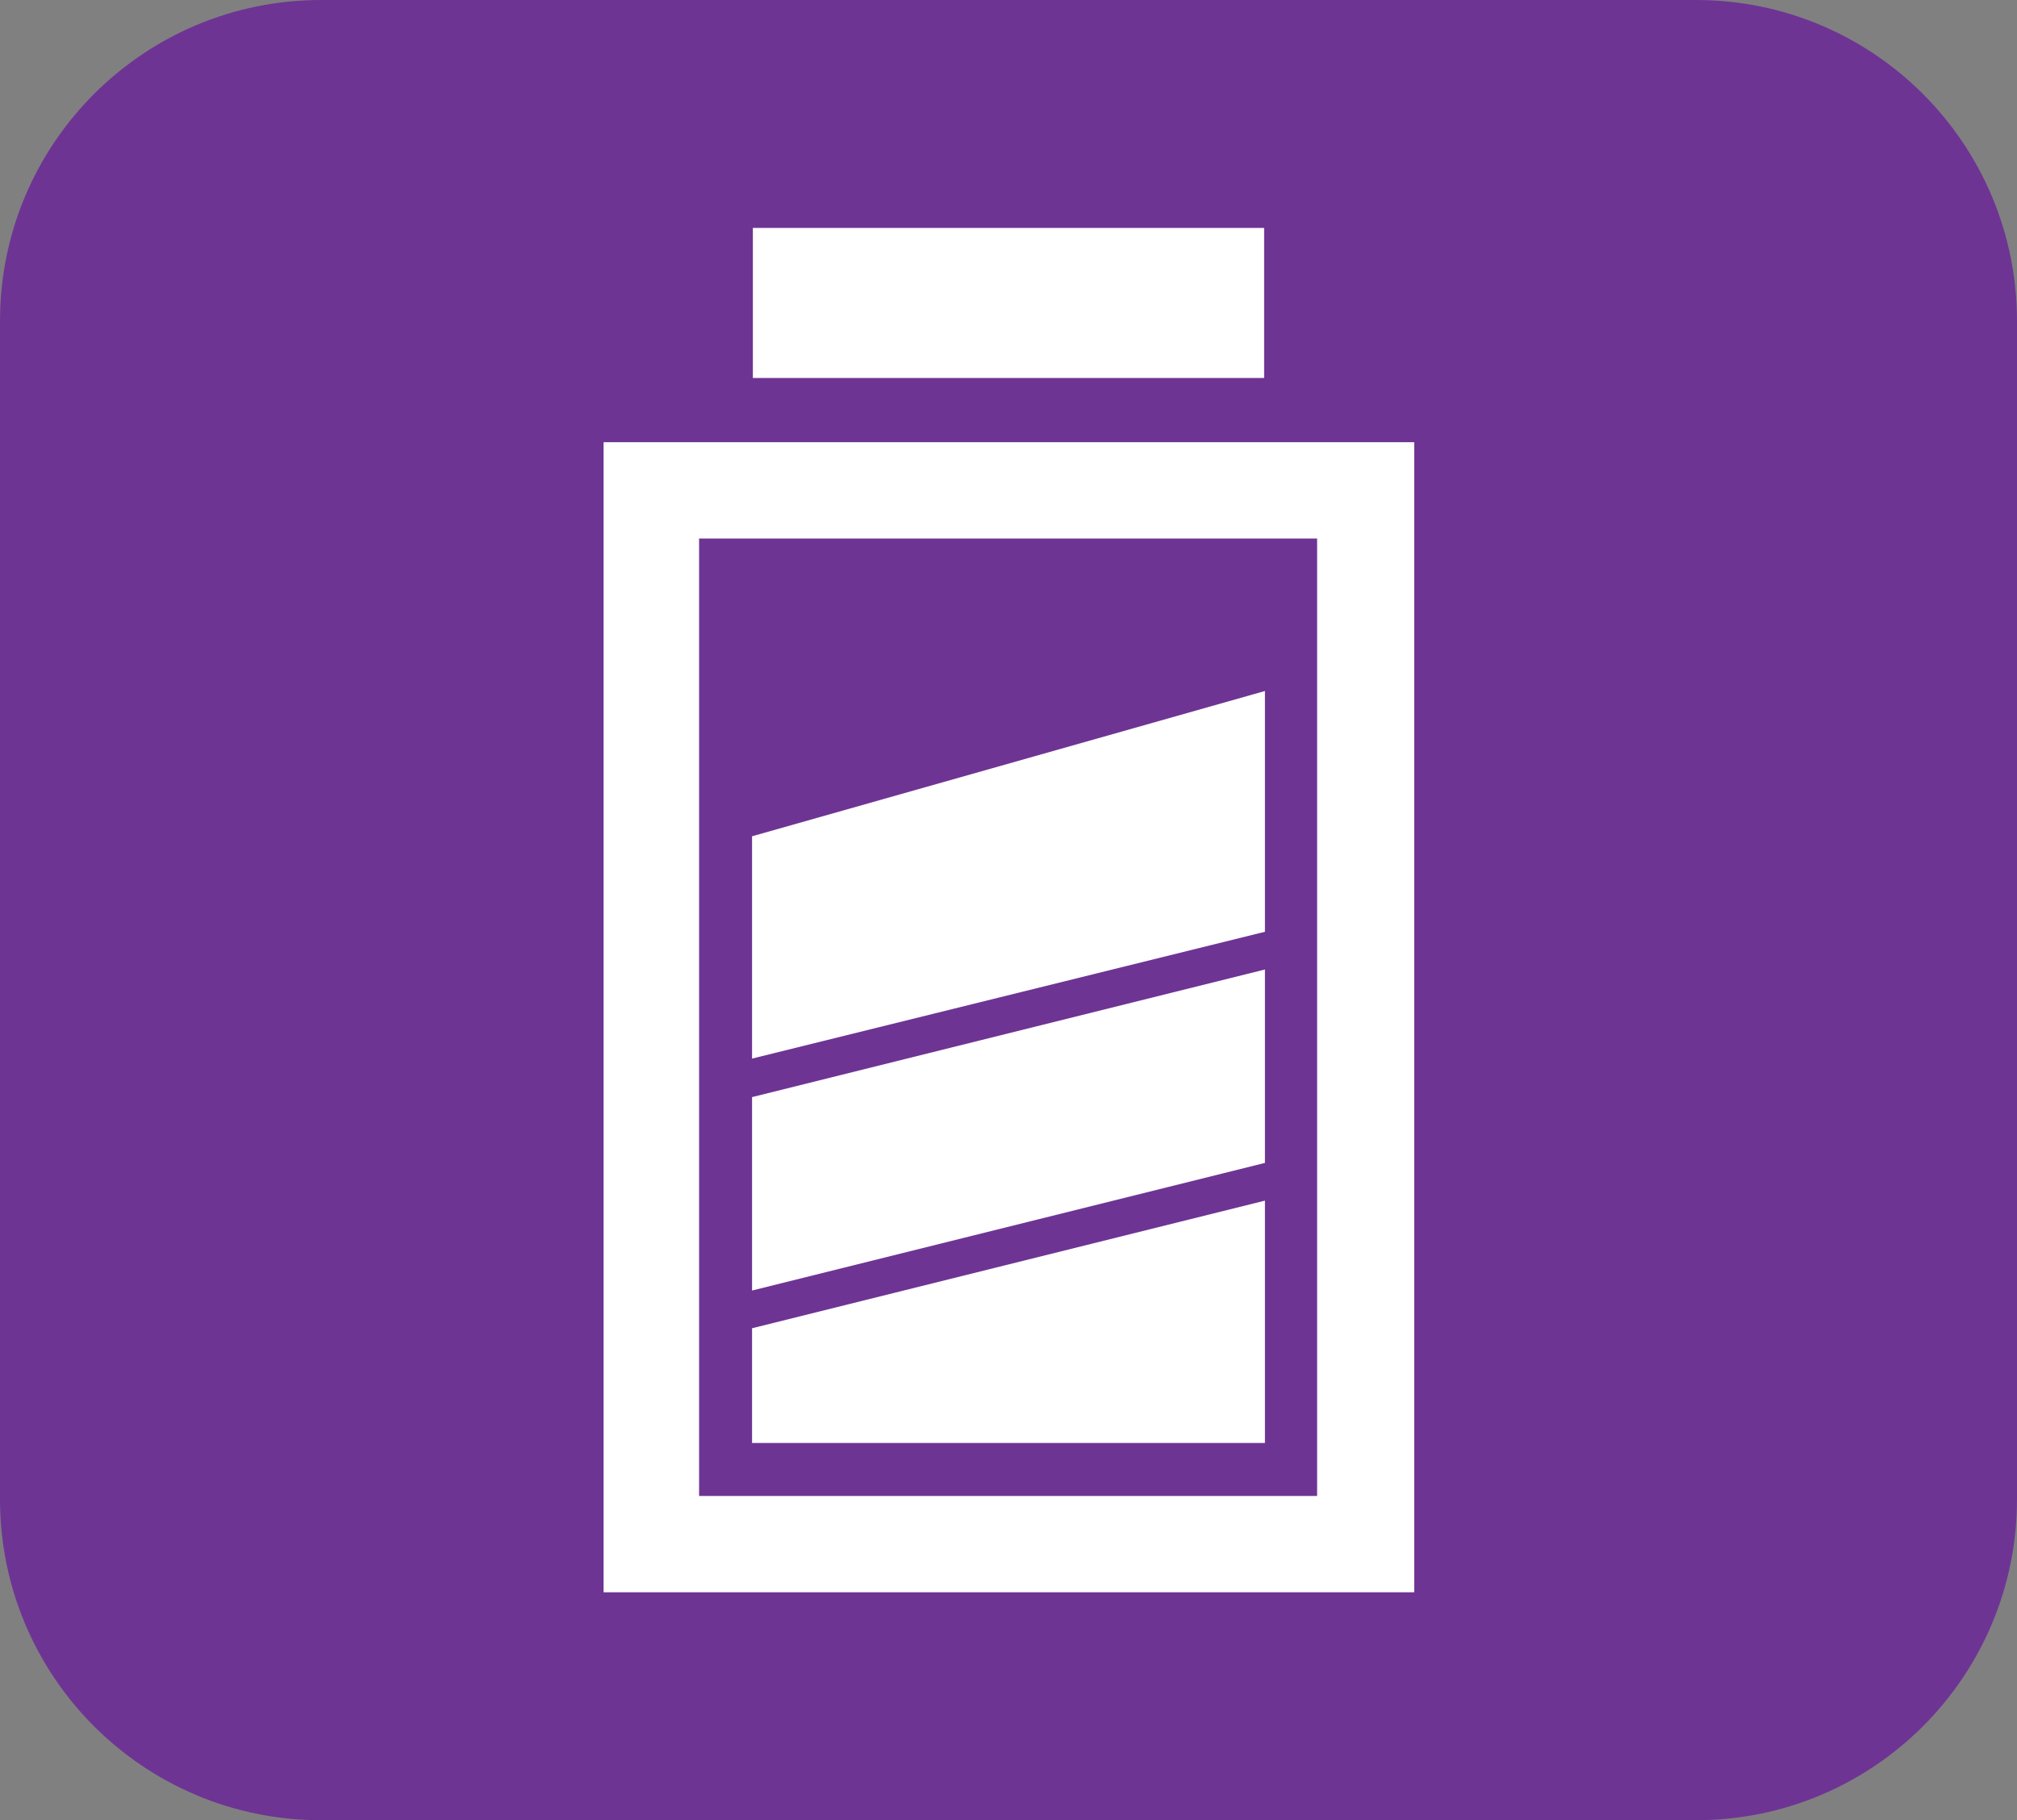 <svg xmlns="http://www.w3.org/2000/svg" id="Layer_2" viewBox="0 0 25.13 22.68"><rect x="0" y="0" width="25.13" height="22.68" fill="#808080" stroke="none"/><defs><style>.cls-2{fill:#fff}</style></defs><g id="Layer_1-2" data-name="Layer_1"><path fill="#6e3494" d="M21.13 22.68H4c-2.21 0-4-1.79-4-4V4c0-2.21 1.79-4 4-4h17.13c2.21 0 4 1.79 4 4v14.68c0 2.21-1.79 4-4 4"/><path d="M7.52 19.84h10.1V5.51H7.52v14.33zm8.89-1.2h-7.7V6.71h7.7v11.93z" class="cls-2"/><path d="M9.37 16.55v1.43h6.39v-3.02l-6.39 1.59zm0-6.13v2.77l6.39-1.58v-3l-6.39 1.81zm0 3.25v2.41l6.39-1.59v-2.41l-6.39 1.59zm.01-10.83h6.37v1.87H9.38z" class="cls-2"/></g></svg>